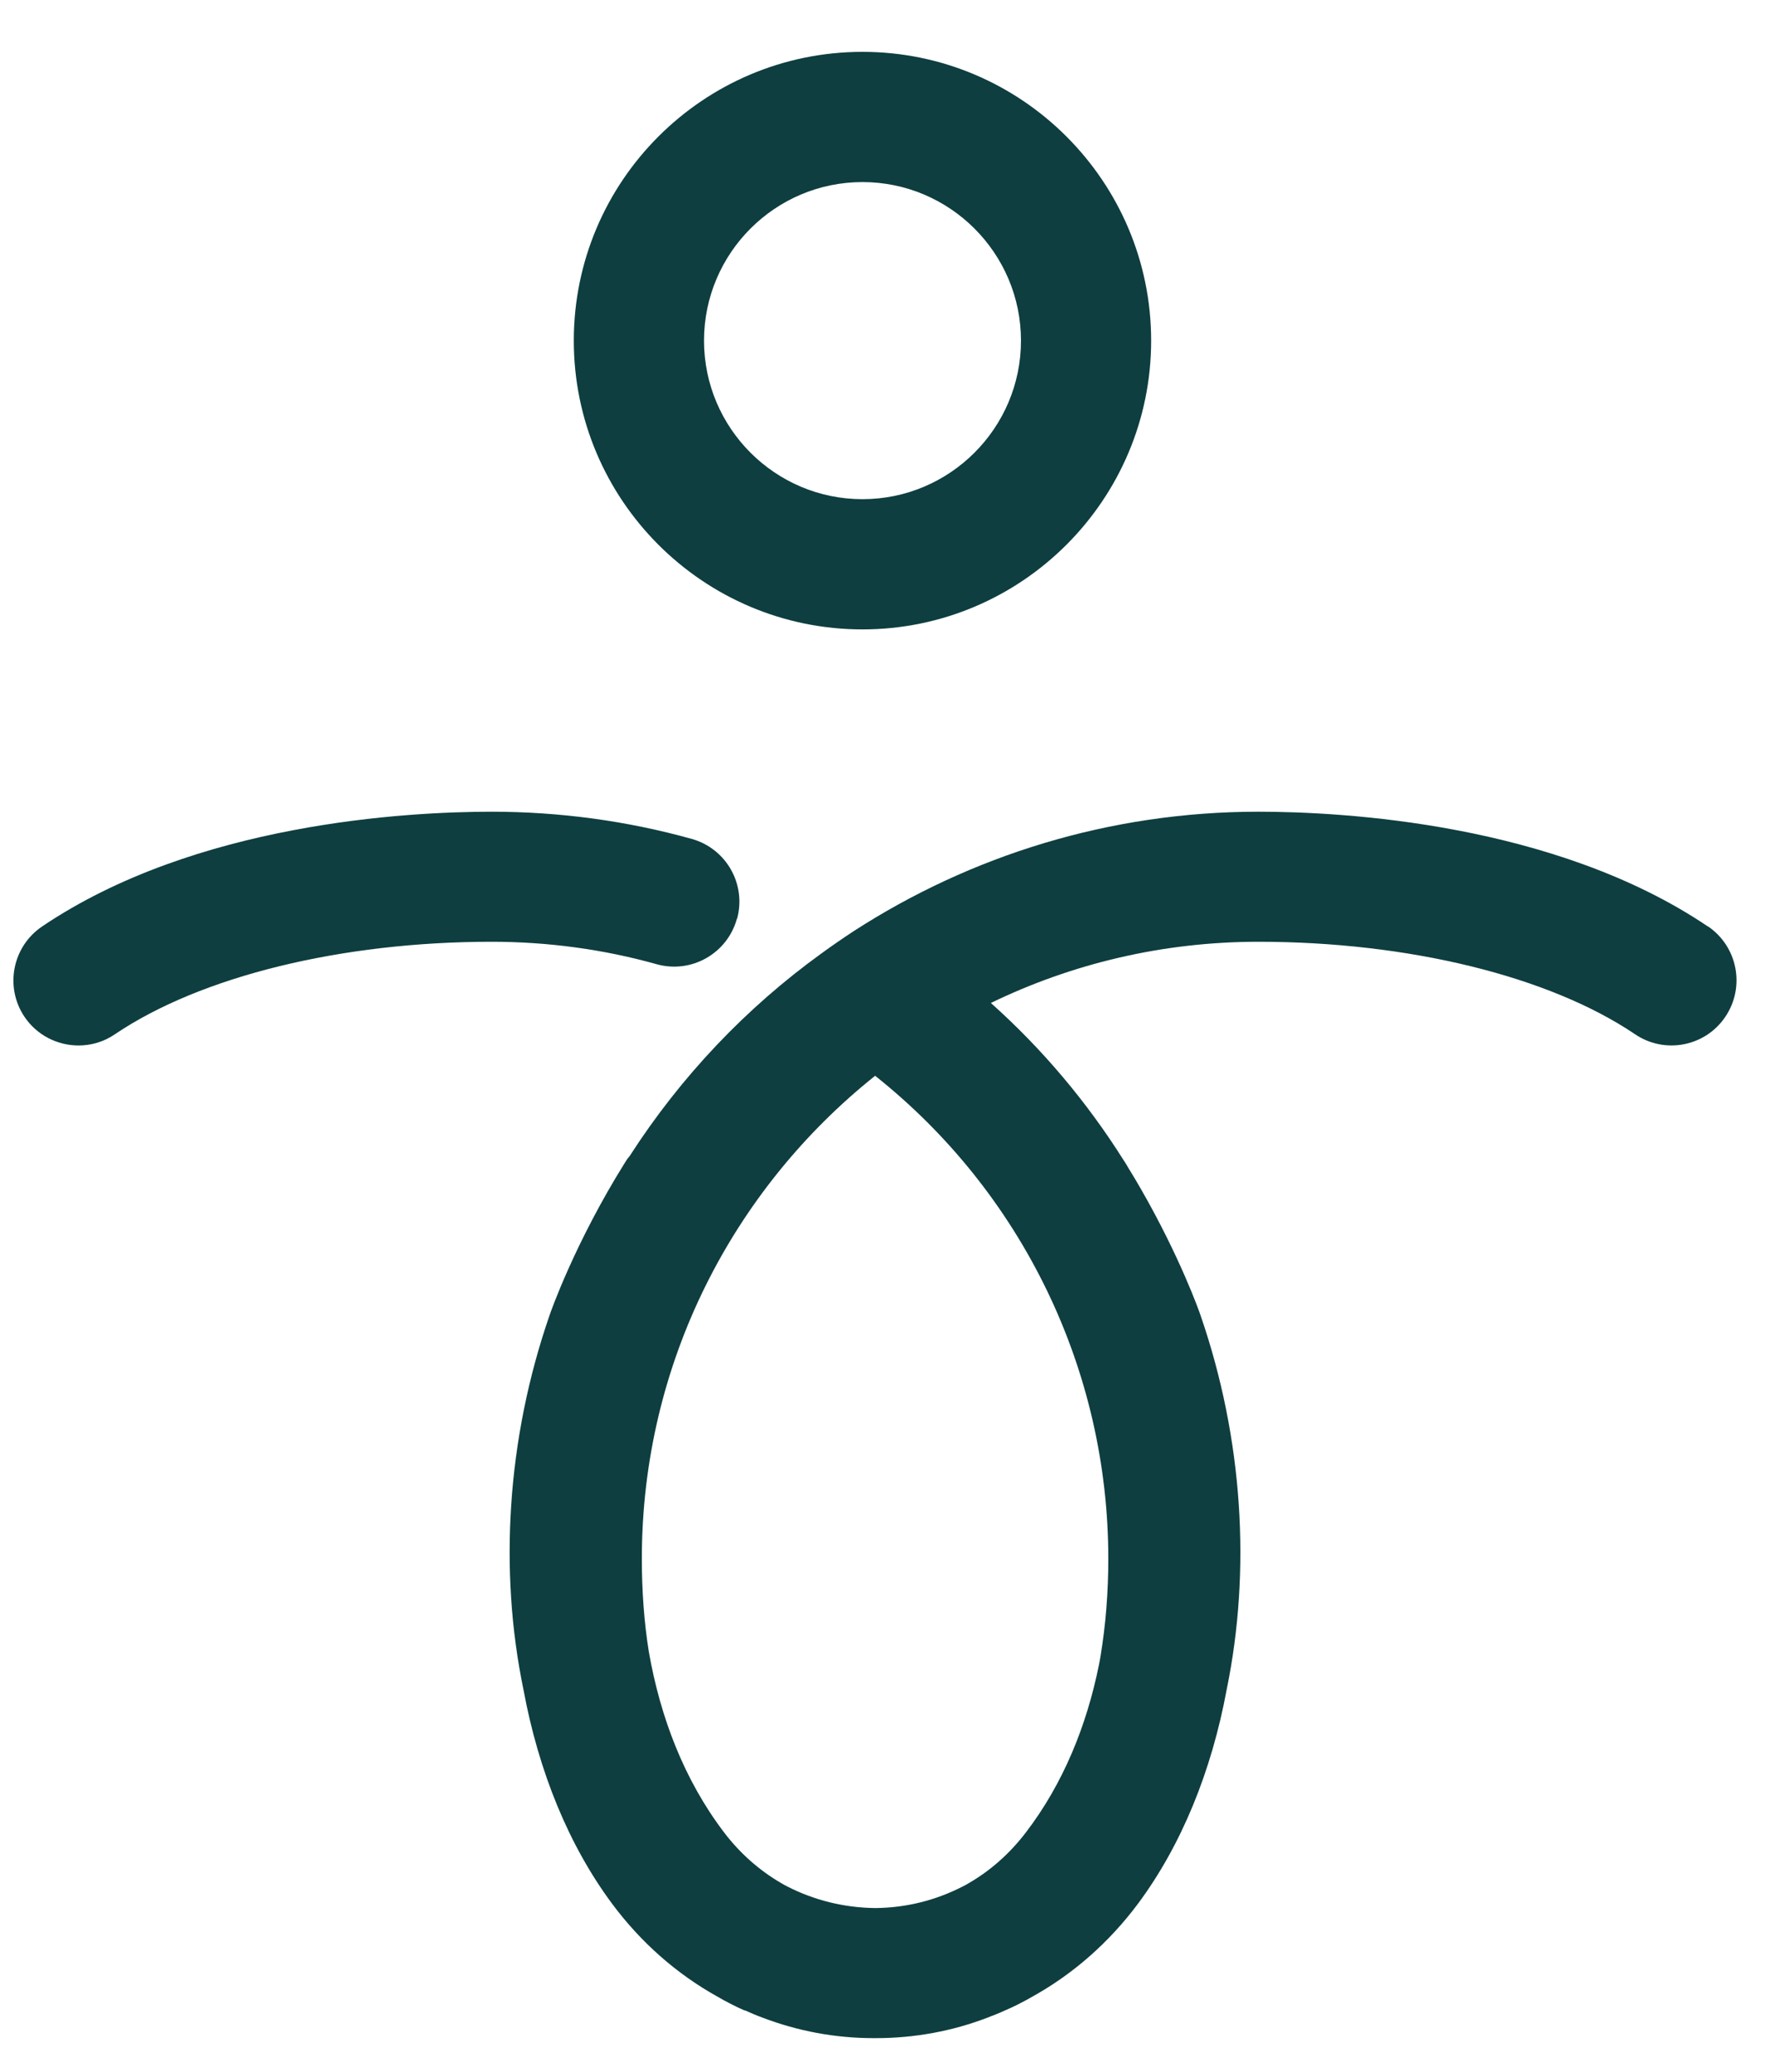 <svg width="30" height="35" viewBox="0 0 30 35" fill="none" xmlns="http://www.w3.org/2000/svg">
<path d="M14.577 10.633C17.267 10.633 19.456 8.444 19.456 5.755C19.456 3.065 17.267 0.876 14.577 0.876C11.887 0.876 9.698 3.062 9.698 5.755C9.698 8.447 11.887 10.633 14.577 10.633ZM14.577 3.076C16.054 3.076 17.256 4.278 17.256 5.755C17.256 7.231 16.054 8.433 14.577 8.433C13.1 8.433 11.899 7.231 11.899 5.755C11.899 4.278 13.1 3.076 14.577 3.076Z" fill="#0E3E40"/>
<path d="M12.457 15.525C12.619 14.94 12.275 14.335 11.69 14.172C10.595 13.867 9.456 13.713 8.31 13.713C6.888 13.713 3.302 13.903 0.711 15.652C0.208 15.993 0.076 16.675 0.414 17.178C0.626 17.492 0.973 17.662 1.327 17.662C1.539 17.662 1.754 17.602 1.943 17.472C3.393 16.493 5.771 15.91 8.31 15.91C9.258 15.91 10.199 16.037 11.101 16.29C11.687 16.452 12.292 16.108 12.454 15.523L12.457 15.525Z" fill="#0E3E40"/>
<path d="M28.866 15.652C26.276 13.903 22.689 13.713 21.268 13.713C18.752 13.713 16.403 14.456 14.431 15.729C14.247 15.85 14.066 15.974 13.889 16.103C12.608 17.027 11.508 18.187 10.65 19.518C10.647 19.524 10.642 19.529 10.636 19.538C10.609 19.568 10.587 19.601 10.565 19.637C9.718 20.99 9.302 22.175 9.286 22.227C8.565 24.314 8.433 26.539 8.846 28.538C9.104 29.935 9.616 31.178 10.342 32.157C10.832 32.817 11.439 33.348 12.121 33.728C12.198 33.774 12.278 33.816 12.358 33.857C12.432 33.895 12.506 33.931 12.583 33.964C12.586 33.964 12.589 33.964 12.594 33.964C12.691 34.008 12.787 34.049 12.886 34.085C13.477 34.311 14.112 34.432 14.764 34.432H14.805C15.46 34.432 16.098 34.313 16.692 34.085C16.791 34.047 16.89 34.008 16.986 33.964C17.074 33.926 17.159 33.887 17.242 33.843C17.316 33.807 17.387 33.766 17.459 33.725C18.141 33.345 18.746 32.815 19.238 32.155C19.964 31.176 20.476 29.933 20.734 28.536C21.144 26.536 21.012 24.309 20.291 22.222C20.278 22.178 19.945 21.234 19.274 20.071C19.211 19.961 19.145 19.851 19.079 19.744C19.059 19.708 19.035 19.672 19.013 19.634C19.005 19.623 18.999 19.612 18.991 19.601C18.375 18.622 17.621 17.725 16.747 16.944C18.113 16.282 19.648 15.91 21.268 15.91C23.806 15.91 26.185 16.493 27.634 17.472C28.137 17.813 28.822 17.681 29.16 17.178C29.501 16.675 29.369 15.99 28.866 15.649V15.652ZM18.732 26.333C18.732 26.899 18.688 27.447 18.603 27.964C18.595 28.019 18.584 28.074 18.573 28.129C18.366 29.152 17.971 30.131 17.338 30.958C17.069 31.31 16.744 31.599 16.378 31.811C16.337 31.836 16.299 31.858 16.257 31.877C15.815 32.102 15.325 32.226 14.819 32.234H14.775C14.261 32.226 13.763 32.102 13.315 31.874C13.276 31.855 13.241 31.836 13.205 31.814C12.839 31.602 12.509 31.313 12.239 30.958C11.563 30.07 11.159 29.009 10.966 27.903C10.886 27.405 10.848 26.877 10.848 26.333C10.848 23.033 12.391 20.088 14.791 18.174C17.272 20.145 18.732 23.14 18.732 26.333Z" fill="#0E3E40"/>
</svg>
